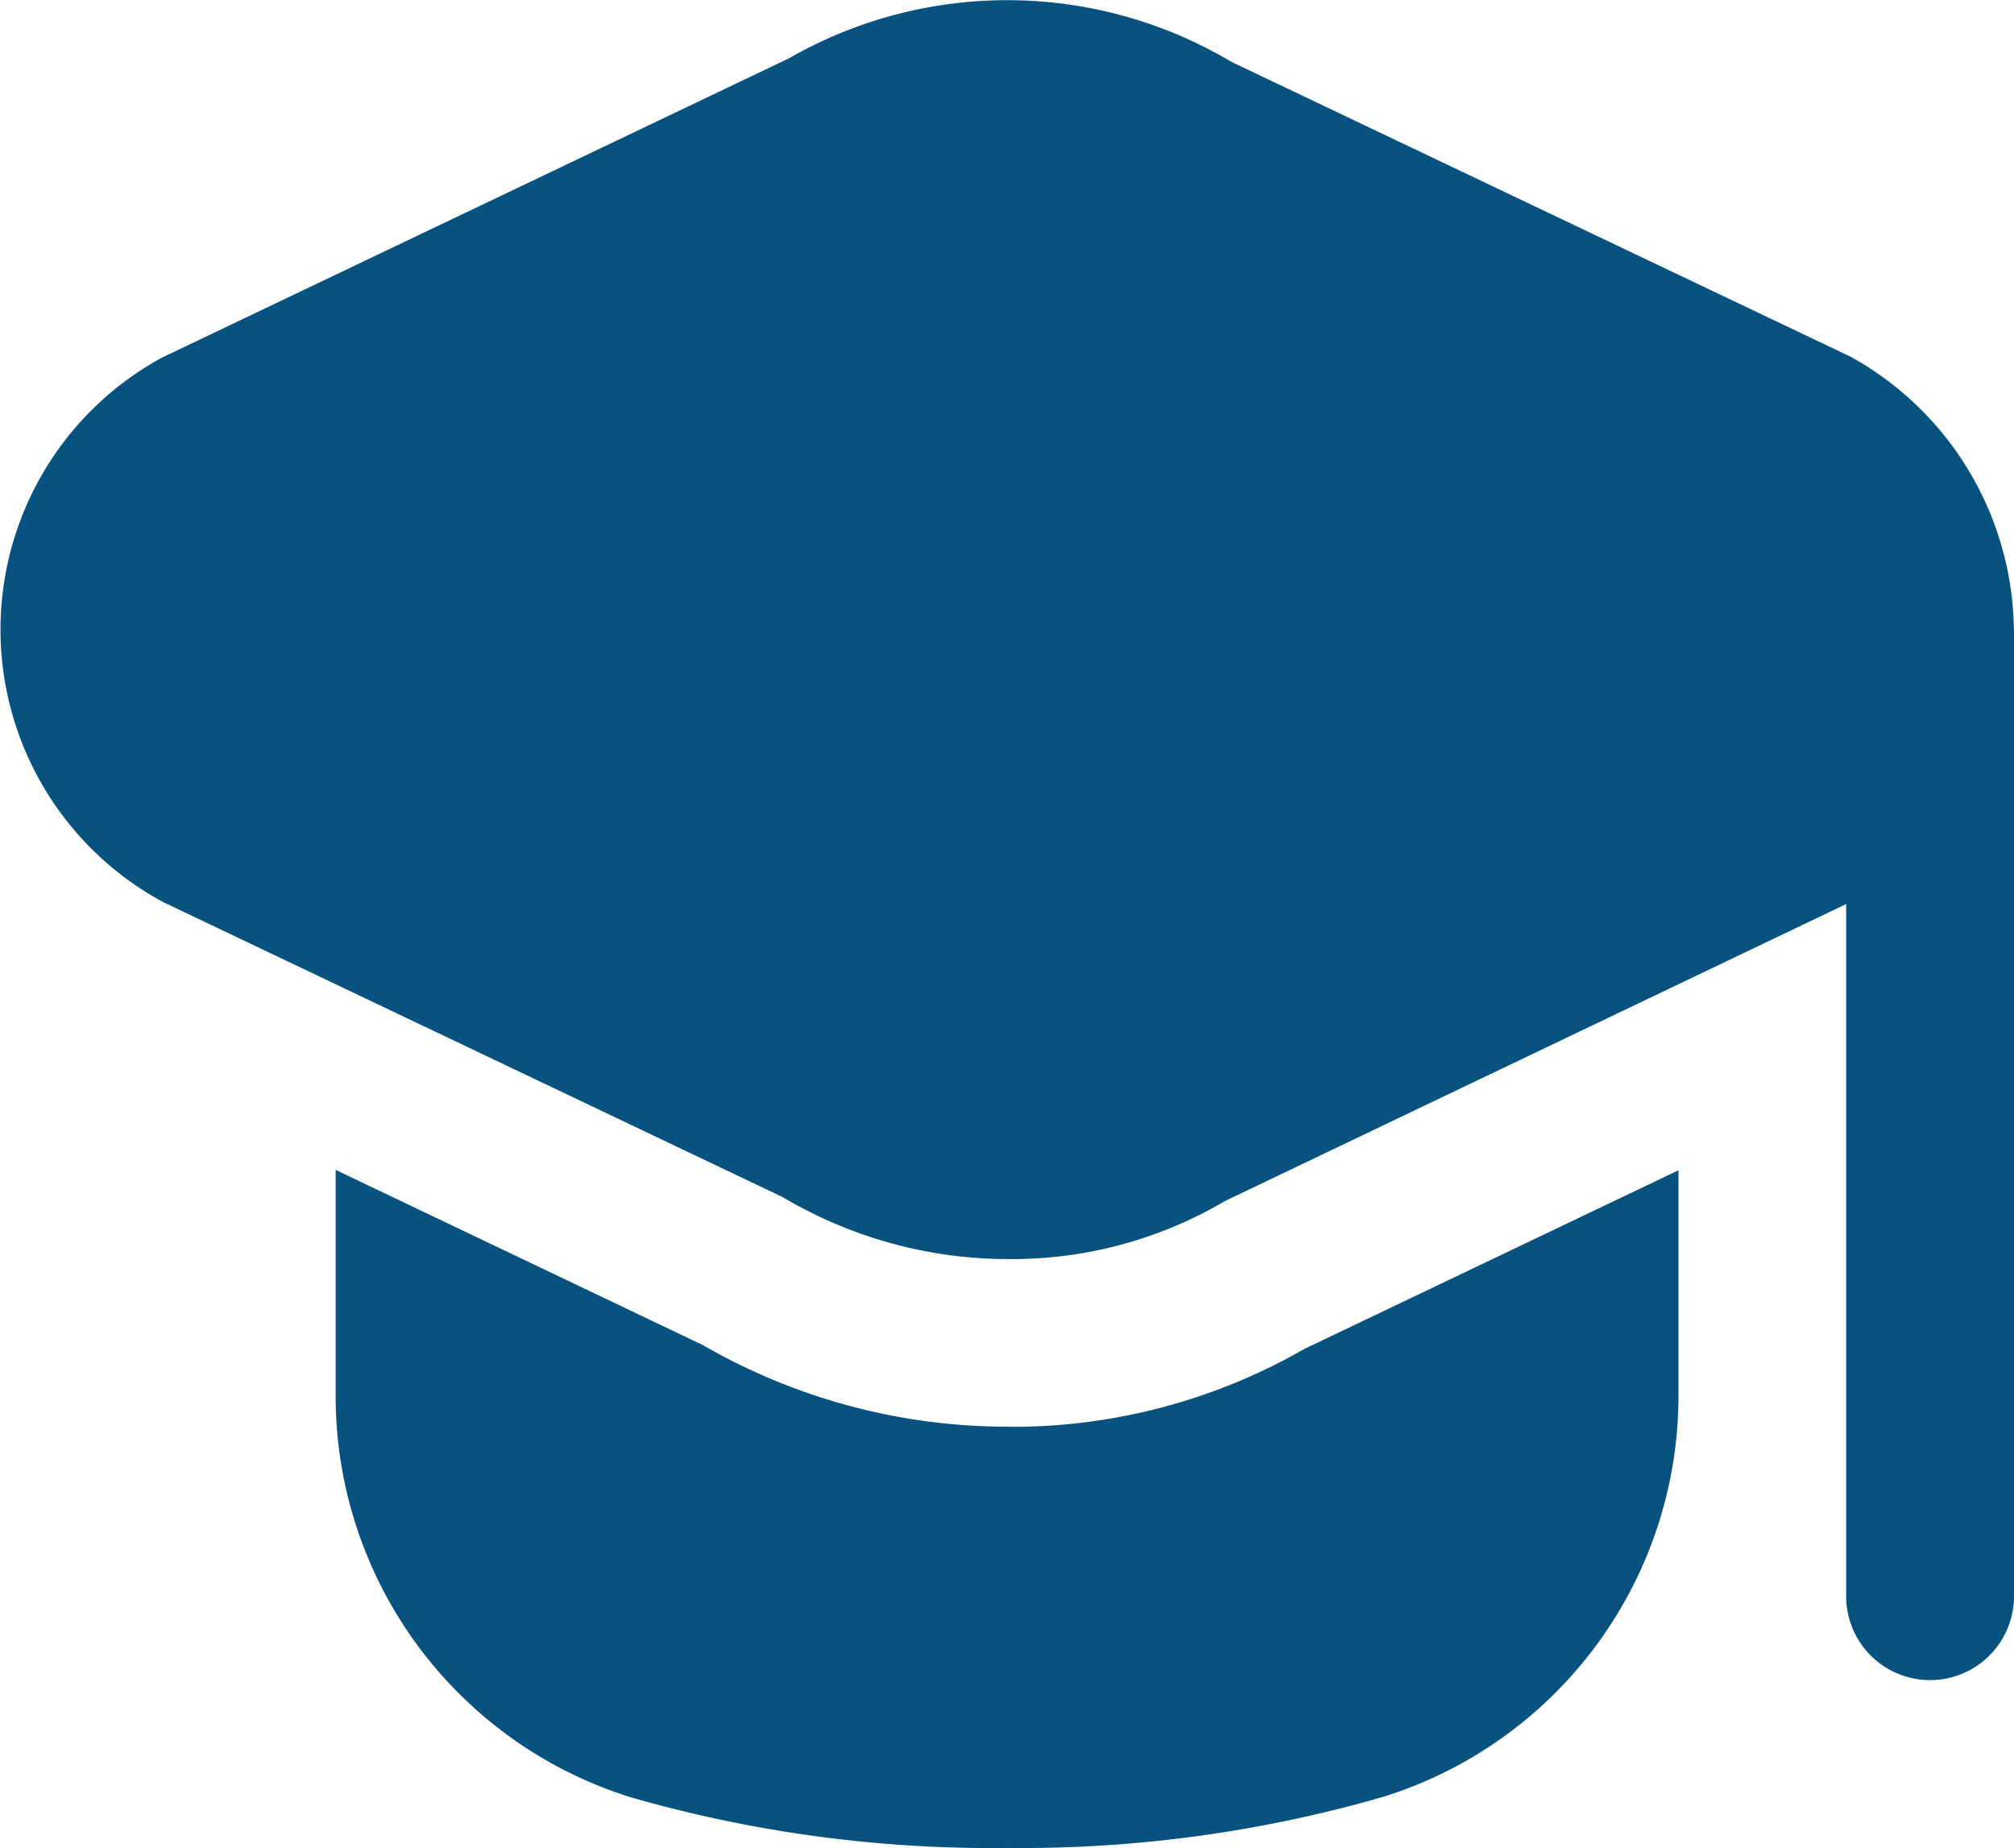<svg xmlns="http://www.w3.org/2000/svg" width="31.557" height="28.958" viewBox="0 0 31.557 28.958">
  <path id="graduation-cap" d="M31.557,10.842V25.989a1.315,1.315,0,0,1-2.63,0V15.144L19.2,19.794a6.574,6.574,0,0,1-3.388.913,6.932,6.932,0,0,1-3.55-.972l-9.7-4.619a4.853,4.853,0,0,1-.11-8.487c.036-.021.074-.041.11-.059l9.8-4.678A6.871,6.871,0,0,1,19.3,1.95L29,6.569a4.953,4.953,0,0,1,2.555,4.273ZM15.807,23.333a9.546,9.546,0,0,1-4.793-1.278L5.259,19.309v3.55a6.584,6.584,0,0,0,4.627,6.282,20.455,20.455,0,0,0,5.892.793,20.455,20.455,0,0,0,5.892-.8A6.584,6.584,0,0,0,26.3,22.853V19.315l-5.863,2.8a9.182,9.182,0,0,1-4.627,1.22Z" transform="translate(0 -0.978)" fill="#085280"/>
</svg>
